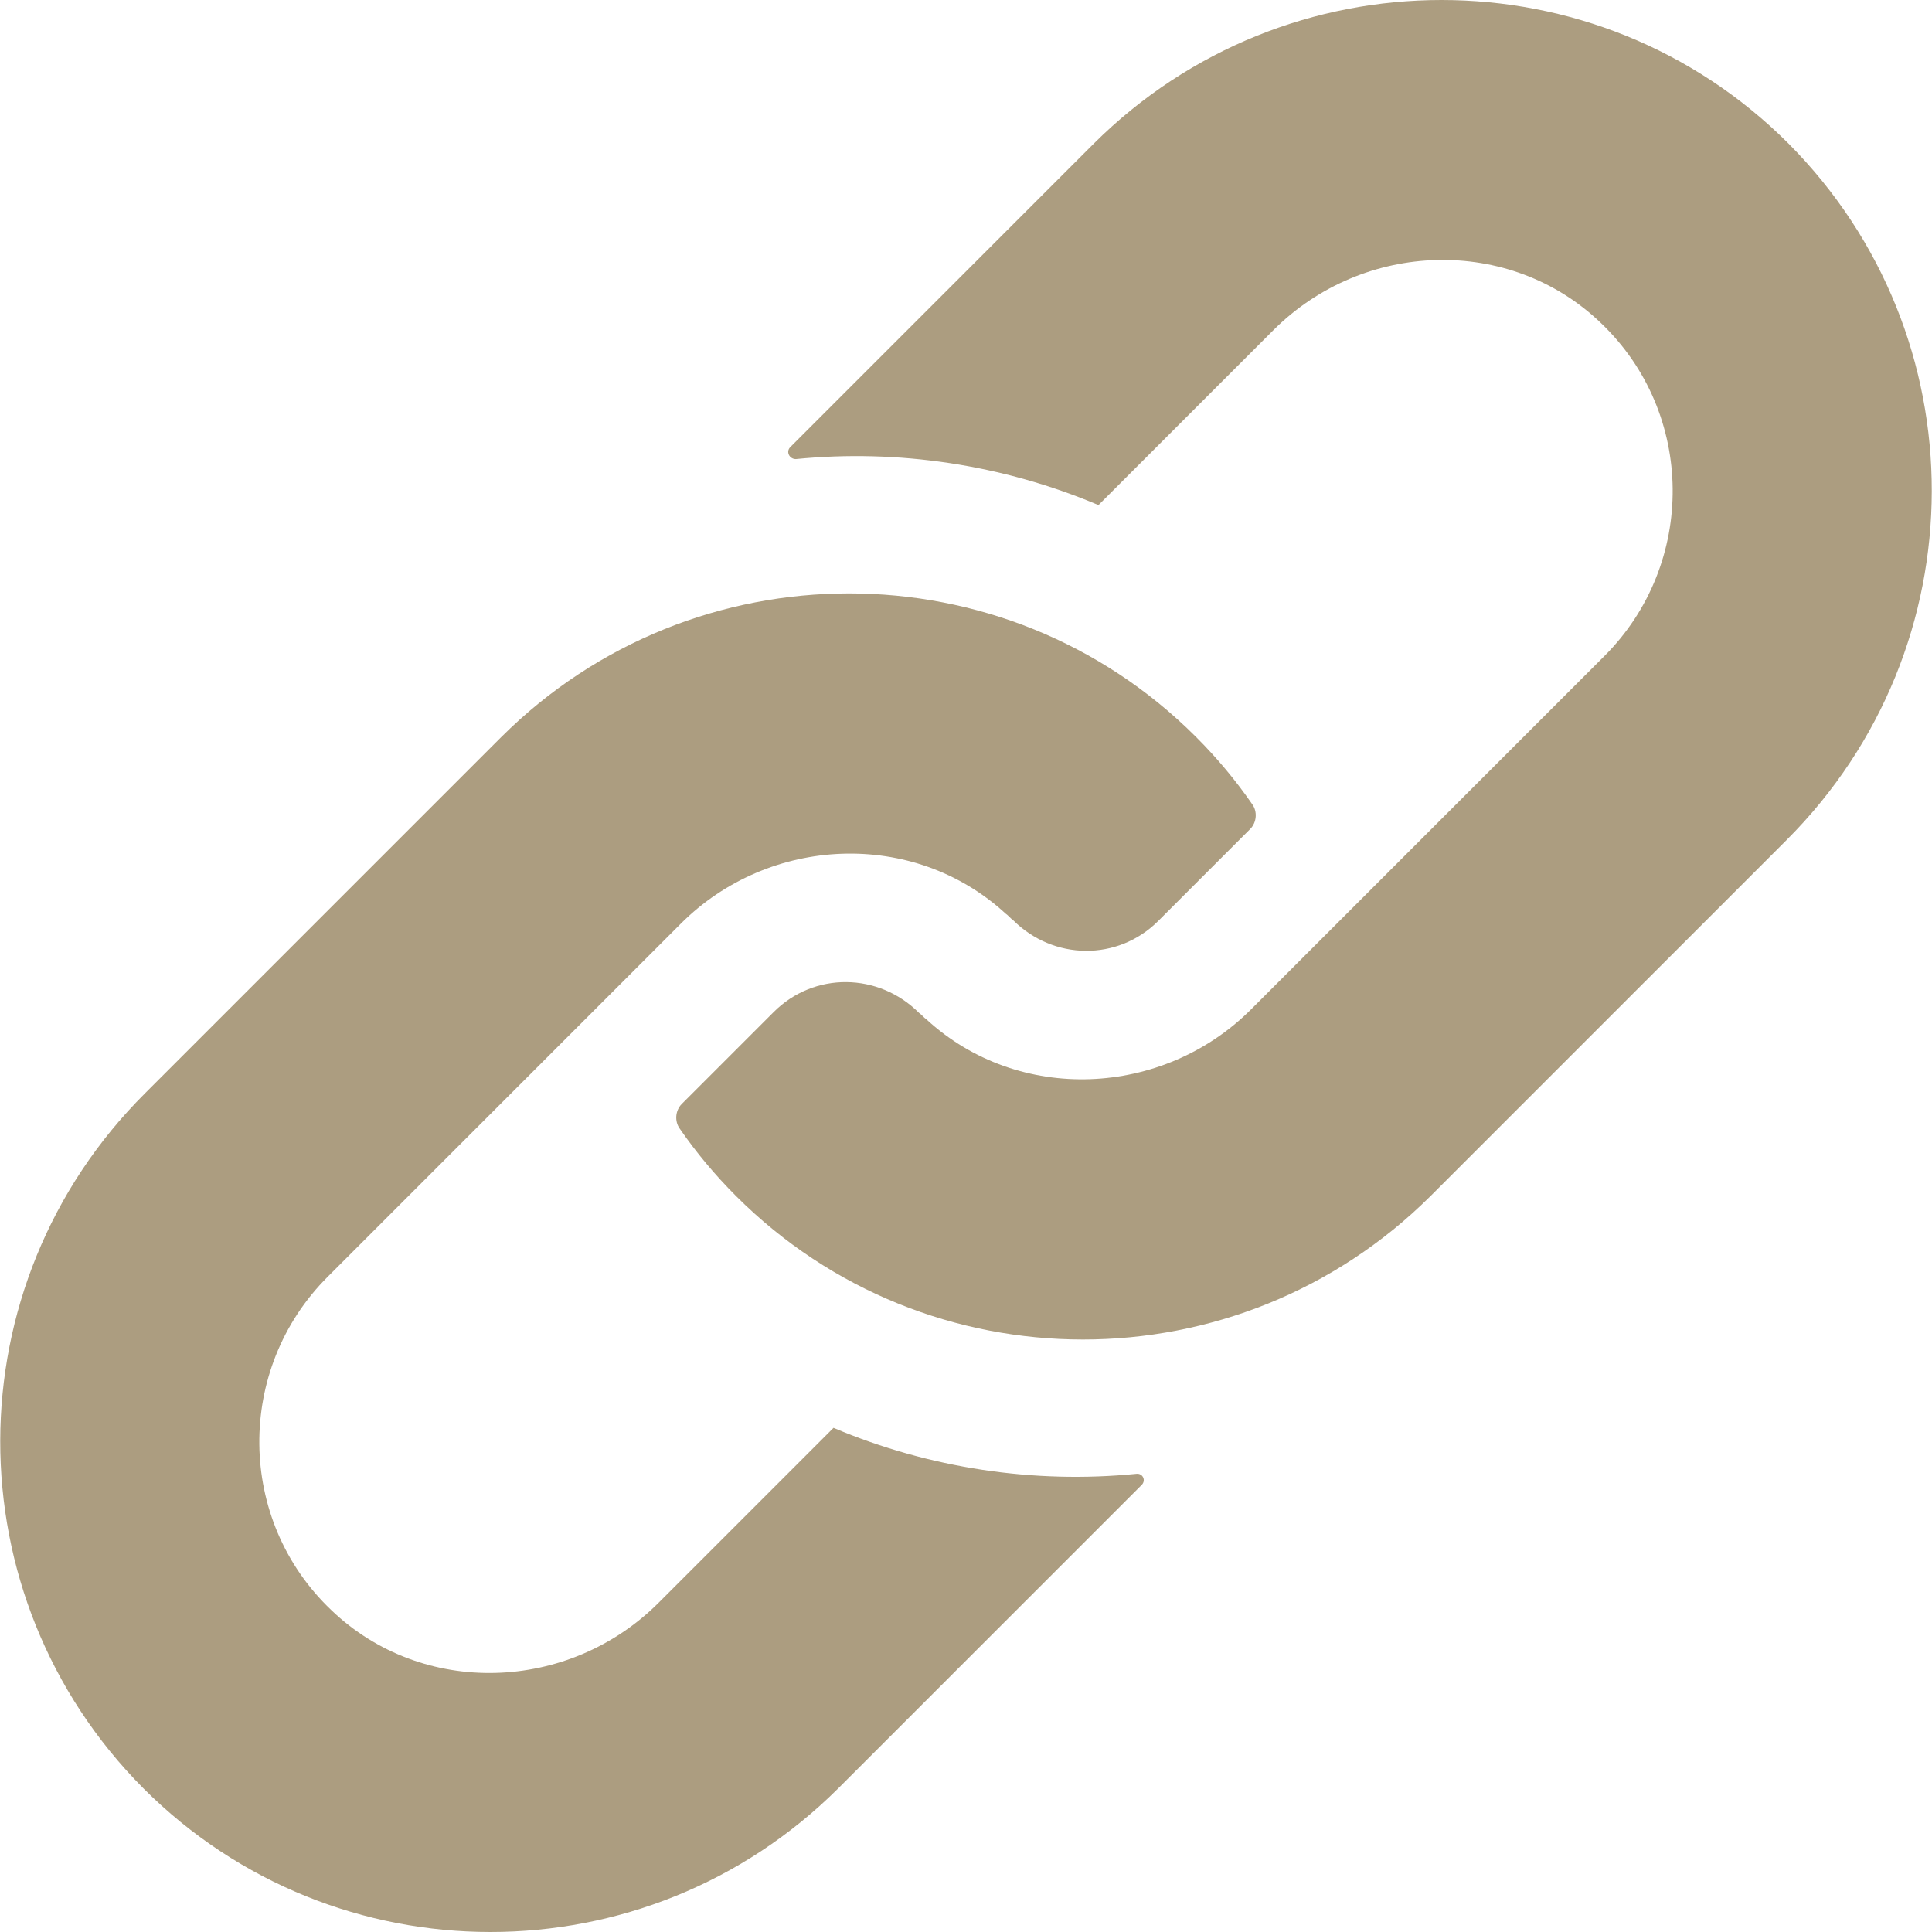 <?xml version="1.0" encoding="utf-8"?>
<!-- Generator: Adobe Illustrator 26.4.1, SVG Export Plug-In . SVG Version: 6.00 Build 0)  -->
<svg version="1.1" id="Layer_1" xmlns="http://www.w3.org/2000/svg" xmlns:xlink="http://www.w3.org/1999/xlink" x="0px" y="0px"
	 width="21px" height="21px" viewBox="0 0 21 21" enable-background="new 0 0 21 21" xml:space="preserve">
<g>
	<path fill="#AC9D80" d="M19.44,1.56L19.44,1.56c-2.08-2.08-5.46-2.08-7.55,0l-3.3,3.3C8.54,4.91,8.58,4.99,8.65,4.99
		c1.11-0.11,2.25,0.06,3.29,0.5l1.9-1.9c0.98-0.98,2.57-1.03,3.56-0.08c1.03,0.98,1.04,2.62,0.04,3.62l-3.84,3.84
		c-0.96,0.96-2.53,1.03-3.53,0.11c-0.03-0.02-0.05-0.05-0.08-0.07c-0.44-0.44-1.14-0.45-1.58-0.01l-1,1
		c-0.07,0.07-0.08,0.19-0.02,0.27c0.18,0.26,0.38,0.5,0.61,0.73l0,0c2.08,2.08,5.46,2.08,7.55,0l3.87-3.87
		C21.52,7.03,21.52,3.65,19.44,1.56z"/>
	<path fill="#AC9D80" d="M1.56,19.44L1.56,19.44c2.08,2.08,5.46,2.08,7.55,0l3.3-3.3c0.05-0.05,0.01-0.13-0.06-0.12
		c-1.11,0.11-2.25-0.06-3.29-0.5l-1.9,1.9c-0.98,0.98-2.57,1.03-3.56,0.08c-1.03-0.98-1.04-2.62-0.04-3.62l3.84-3.84
		c0.96-0.96,2.53-1.03,3.53-0.11c0.03,0.02,0.05,0.05,0.08,0.07c0.44,0.44,1.14,0.45,1.58,0.01l1-1c0.07-0.07,0.08-0.19,0.02-0.27
		c-0.18-0.26-0.38-0.5-0.61-0.73l0,0c-2.08-2.08-5.46-2.08-7.55,0l-3.87,3.87C-0.52,13.97-0.52,17.35,1.56,19.44z"/>
</g>
</svg>
